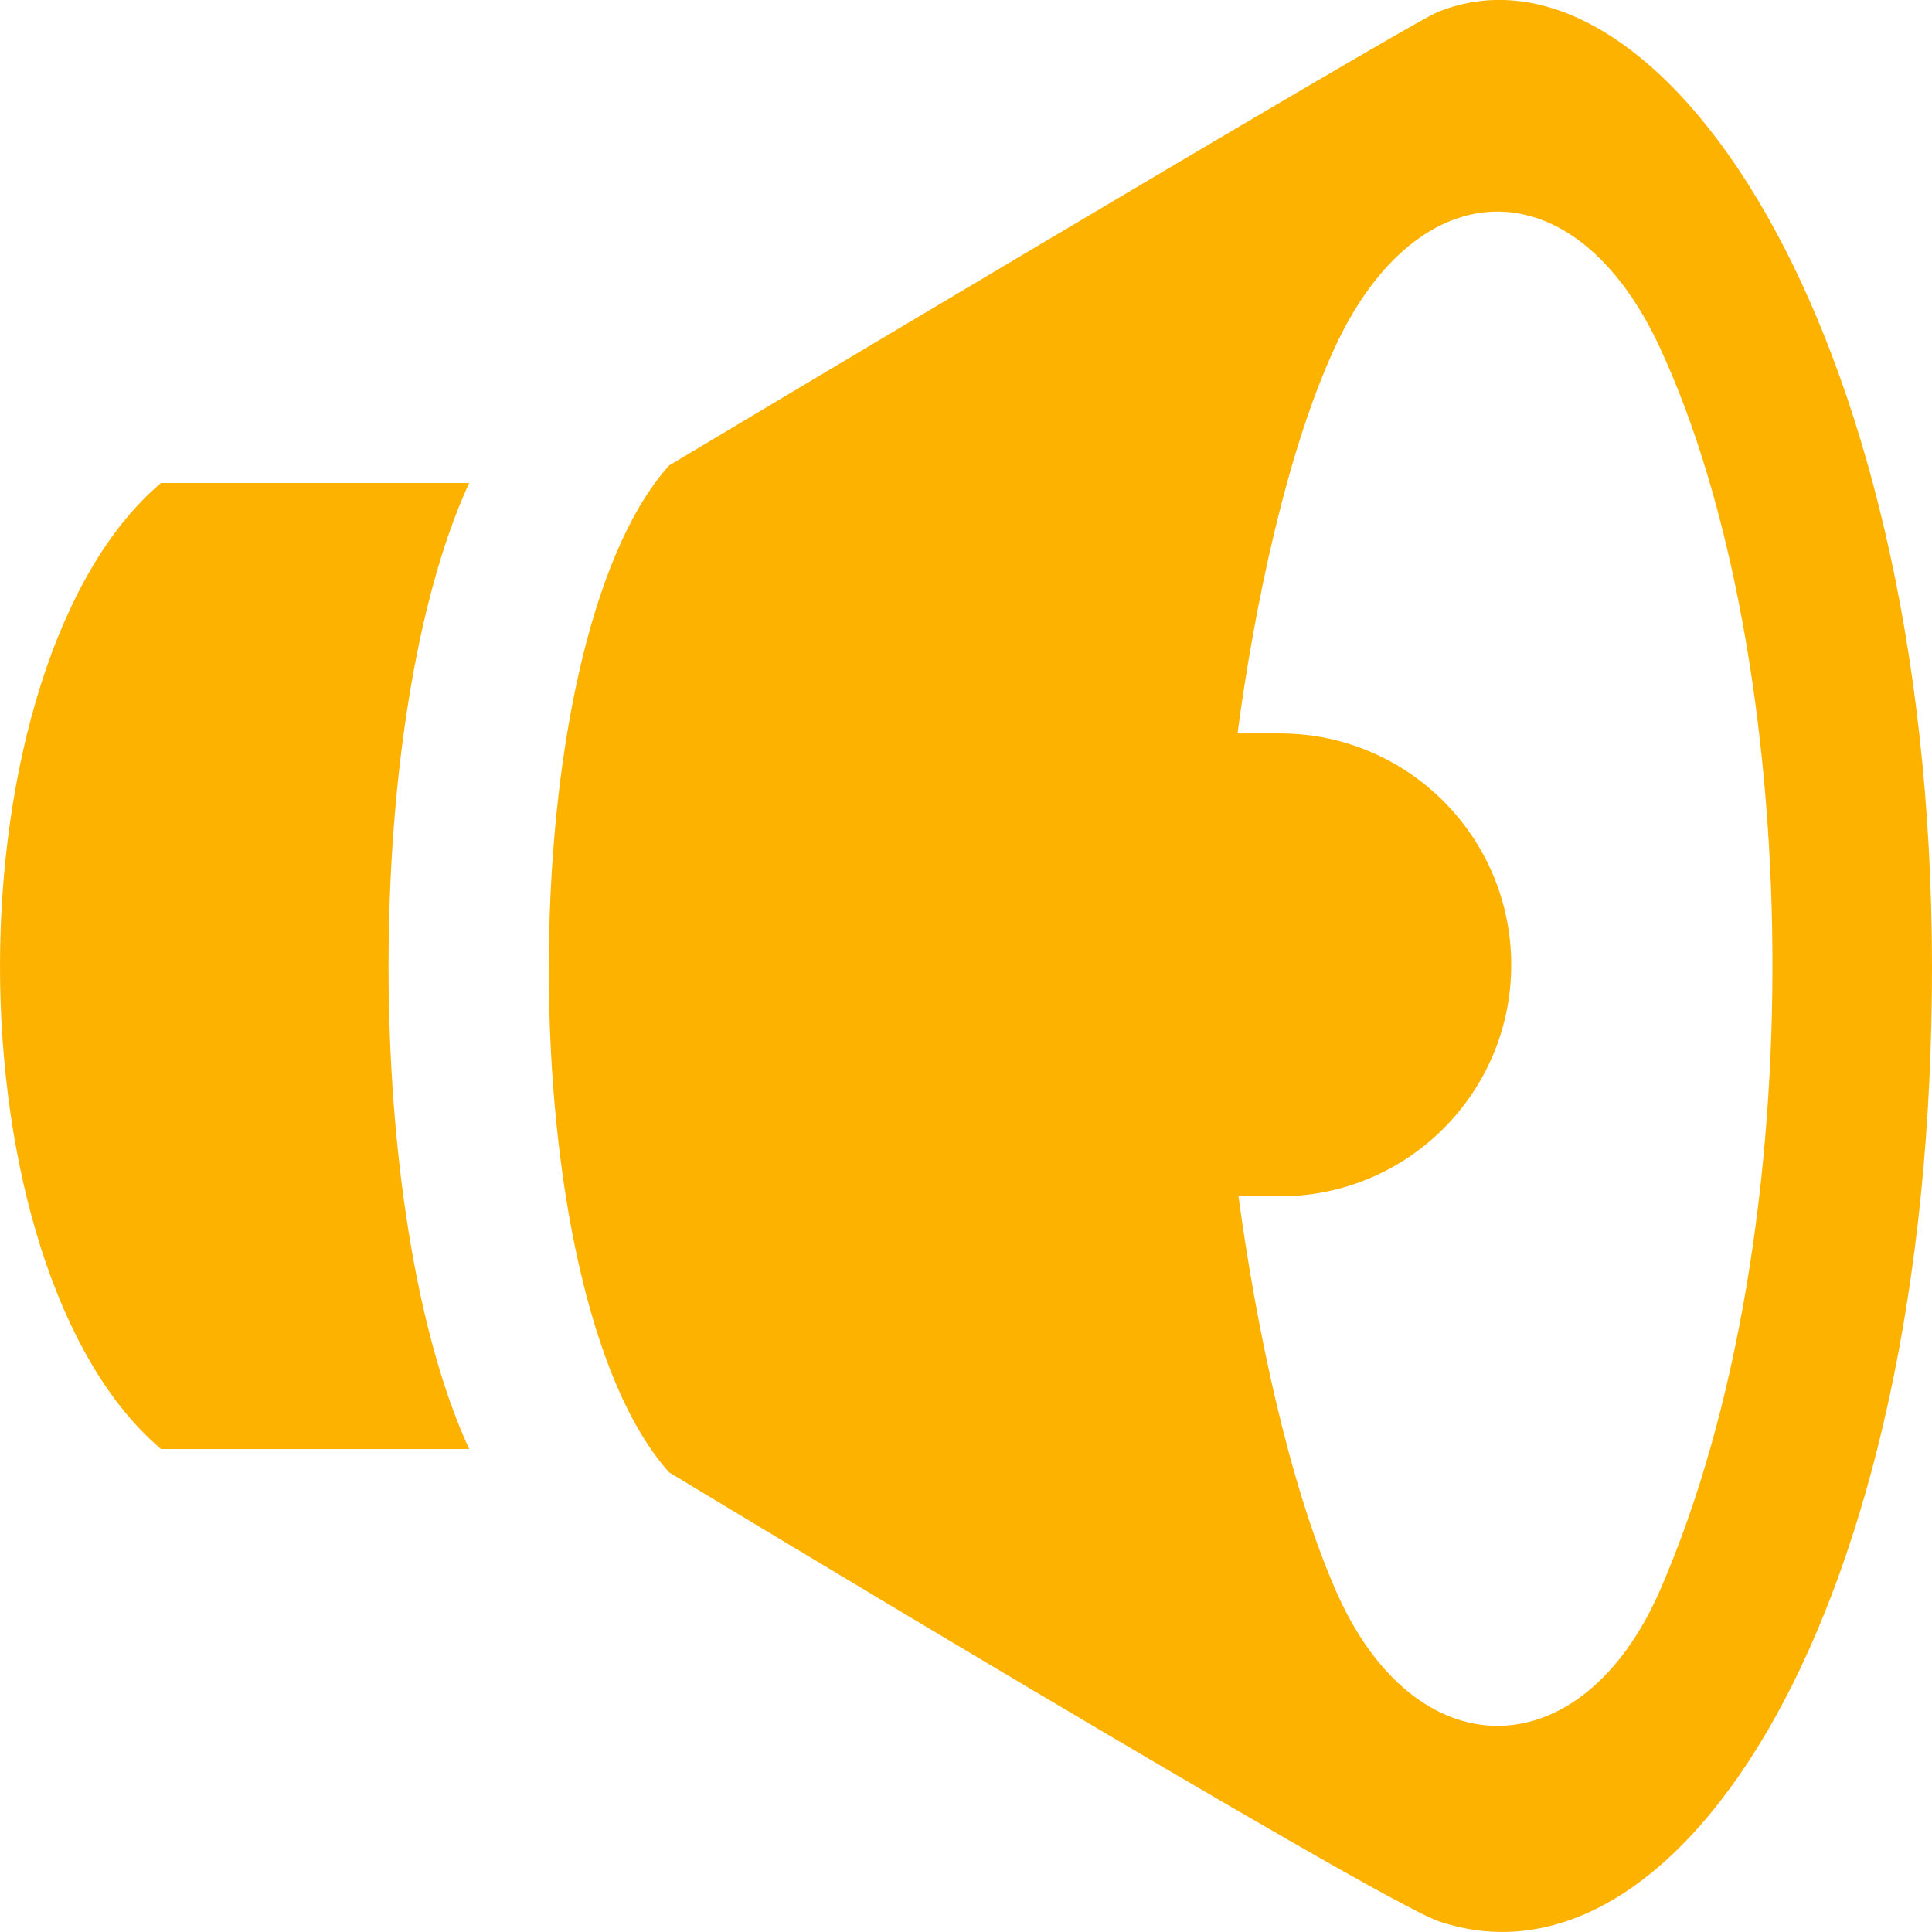 <svg width="24" height="24" viewBox="0 0 24 24" fill="none" xmlns="http://www.w3.org/2000/svg">
<g clip-path="url(#clip0_166_13)">
<path d="M2 6H5.828C4.493 8.905 4.493 15.096 5.828 18H2C0.689 16.892 0 14.449 0 12.005C0 9.555 0.692 7.105 2 6ZM24 12.005C24.005 20.036 20.855 24.869 17.879 23.869C17.105 23.609 8.312 18.29 8.312 18.29C6.319 16.07 6.319 8.002 8.312 5.782C8.312 5.782 17.473 0.306 17.86 0.149C20.551 -0.937 23.996 3.969 24 12.005ZM20.617 4.312C19.564 2.048 17.615 2.086 16.583 4.314C15.995 5.585 15.59 7.479 15.373 9.111H15.9C17.487 9.111 18.773 10.398 18.773 11.986C18.773 13.574 17.487 14.861 15.9 14.861H15.385C15.602 16.464 16.001 18.399 16.591 19.751C17.579 22.022 19.653 21.983 20.624 19.749C22.57 15.272 22.396 8.14 20.617 4.312Z" fill="#FEB200"/>
</g>
<defs>
<clipPath id="clip0_166_13">
<rect width="24" height="24" fill="white"/>
</clipPath>
</defs>
</svg>
